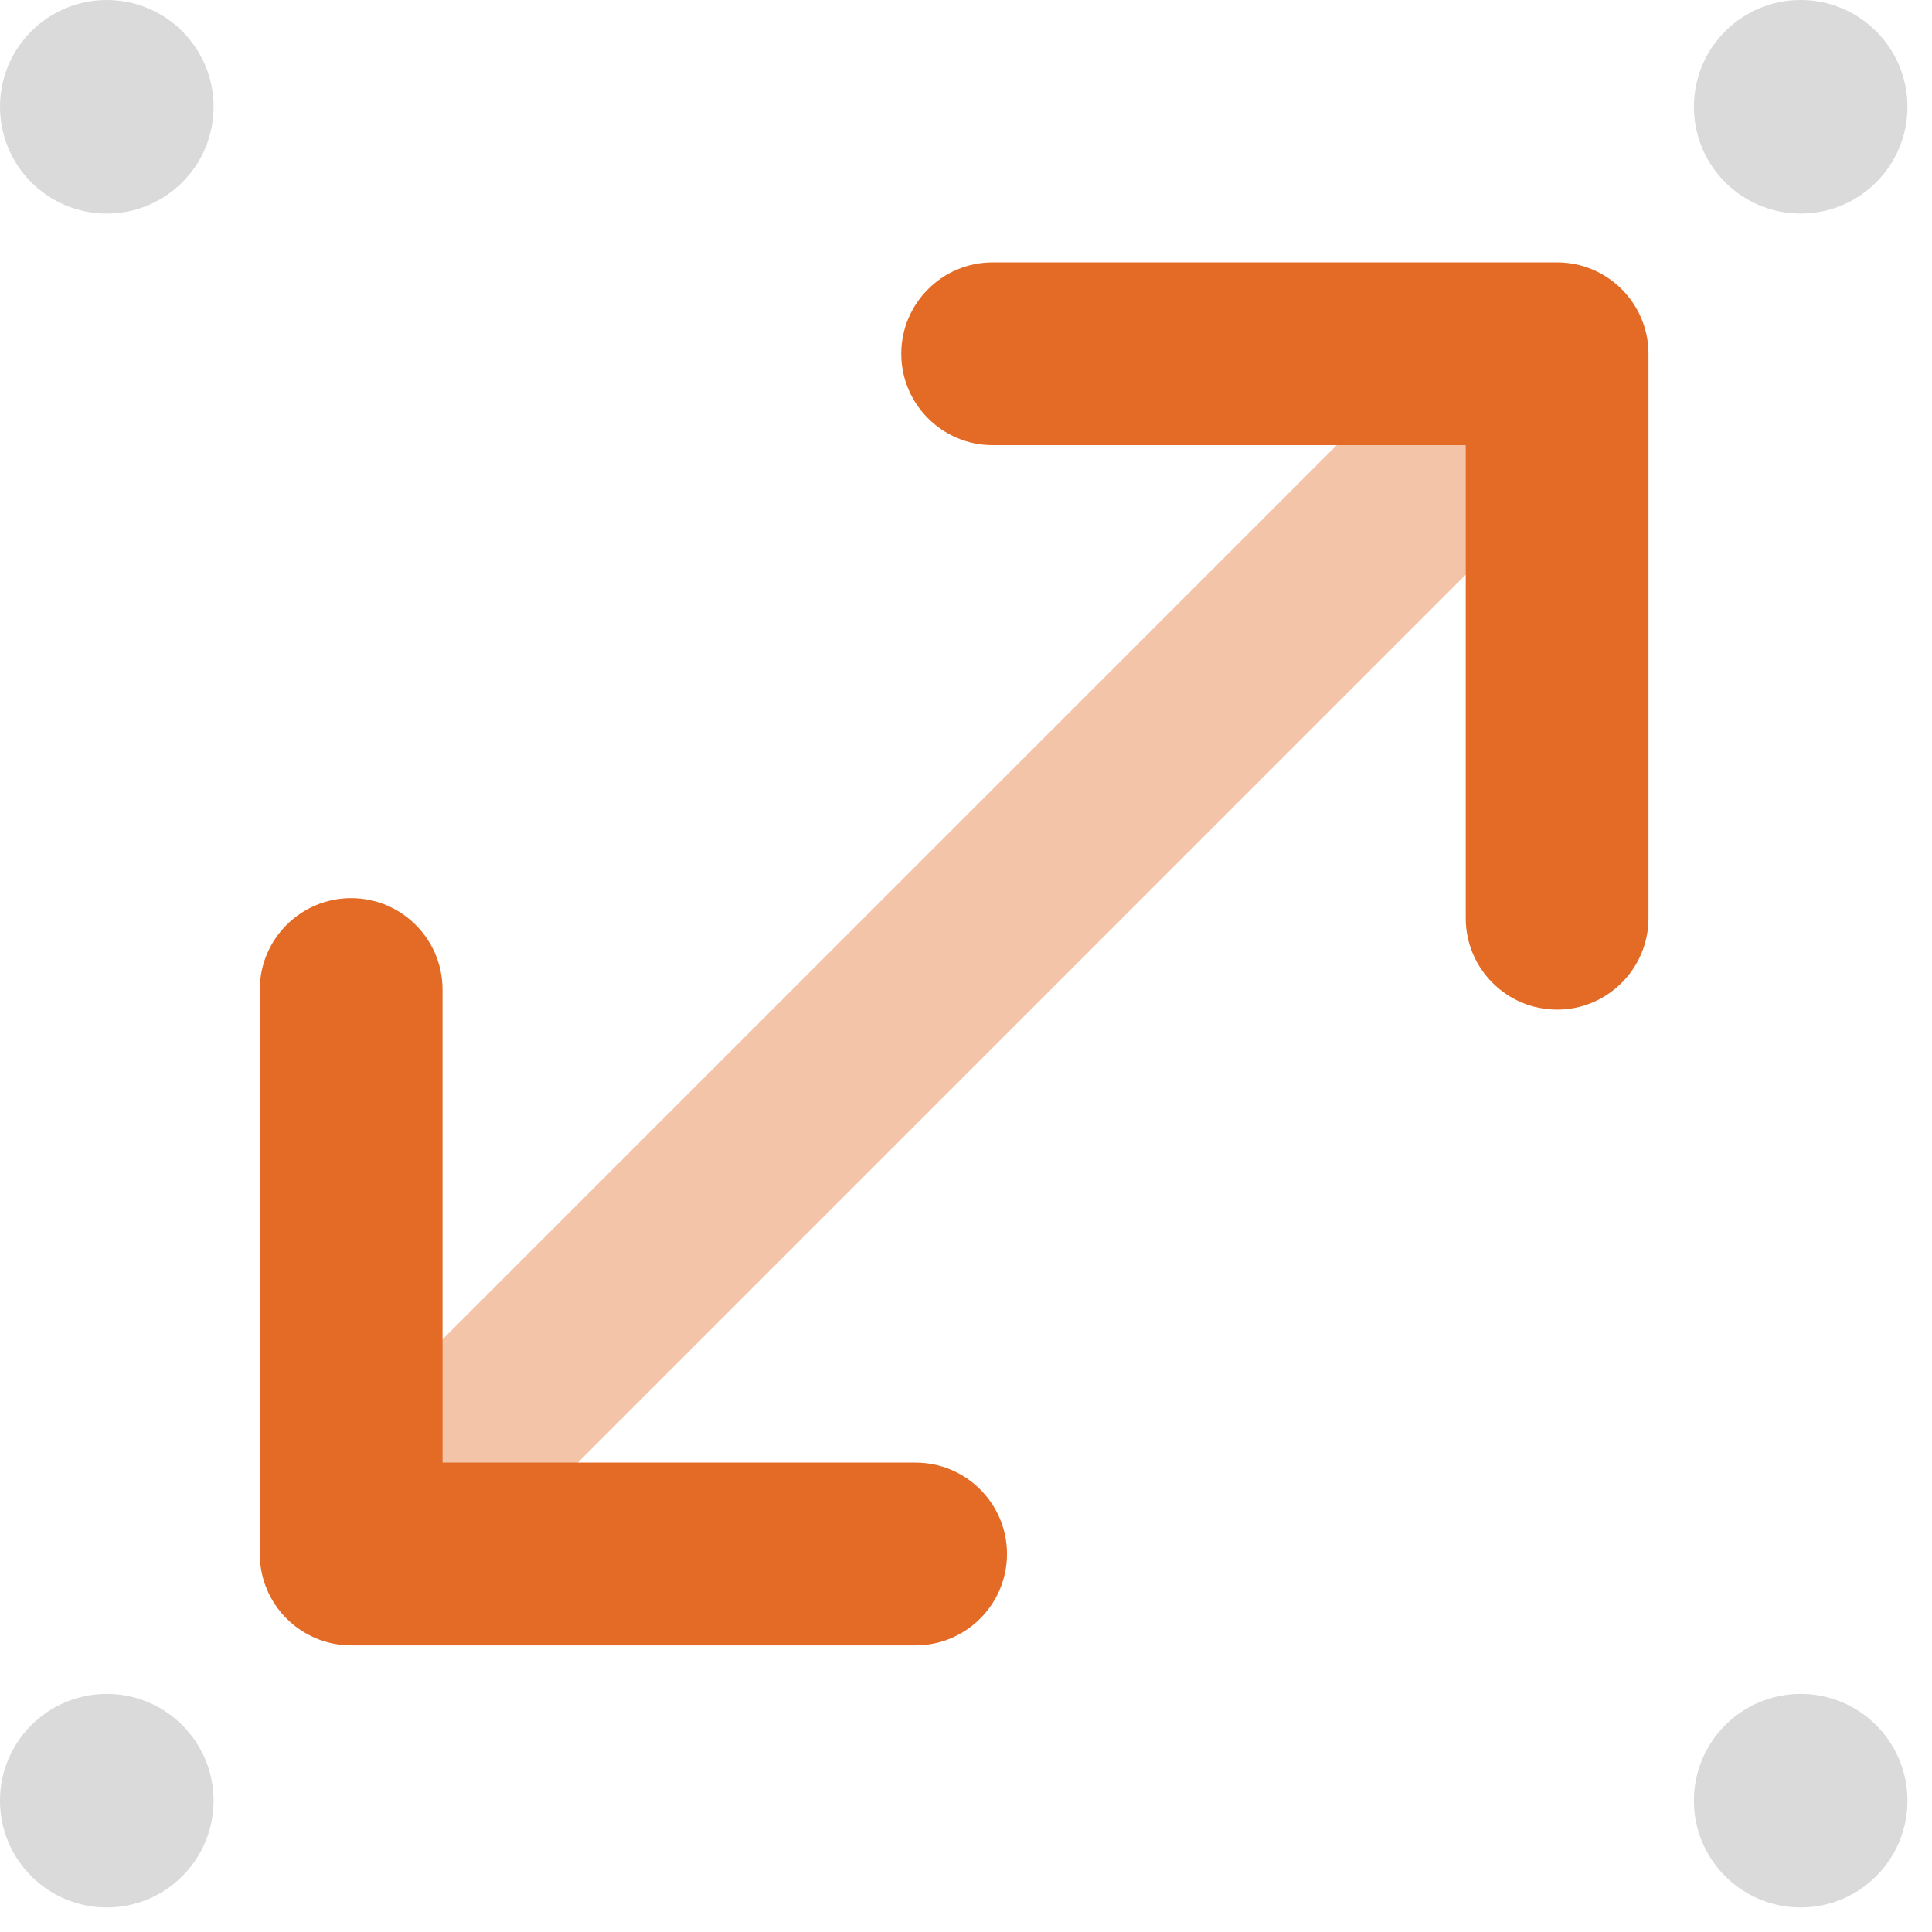 <svg width="74" height="74" viewBox="0 0 74 74" fill="none" xmlns="http://www.w3.org/2000/svg">
<g clip-path="url(#clip0_2238_4764)">
<path d="M4.09 8.18C6.349 8.18 8.18 6.349 8.18 4.09C8.18 1.831 6.349 0 4.09 0C1.831 0 0 1.831 0 4.09C0 6.349 1.831 8.18 4.09 8.18Z" fill="#DADADA"/>
<path d="M68.97 8.18C71.229 8.18 73.06 6.349 73.06 4.09C73.06 1.831 71.229 0 68.97 0C66.711 0 64.88 1.831 64.88 4.09C64.88 6.349 66.711 8.18 68.97 8.18Z" fill="#DADADA"/>
<path d="M4.09 73.06C6.349 73.06 8.18 71.229 8.18 68.97C8.18 66.711 6.349 64.88 4.09 64.88C1.831 64.88 0 66.711 0 68.97C0 71.229 1.831 73.06 4.09 73.06Z" fill="#DADADA"/>
<path d="M68.97 73.06C71.229 73.06 73.06 71.229 73.06 68.97C73.06 66.711 71.229 64.88 68.97 64.88C66.711 64.88 64.88 66.711 64.88 68.97C64.88 71.229 66.711 73.06 68.97 73.06Z" fill="#DADADA"/>
<path d="M14.5 62.2C13.6 62.2 12.71 61.86 12.03 61.17C10.66 59.8 10.66 57.59 12.03 56.22L55.27 12.98C56.64 11.61 58.85 11.61 60.22 12.98C61.59 14.35 61.59 16.56 60.22 17.93L16.97 61.18C16.29 61.86 15.39 62.21 14.5 62.21V62.2Z" fill="#F4C4A8"/>
<path d="M59.64 38.67C57.71 38.67 56.14 37.1 56.14 35.17V17.05H38.02C36.09 17.05 34.52 15.48 34.52 13.55C34.52 11.62 36.09 10.05 38.02 10.05H59.64C61.57 10.05 63.14 11.62 63.14 13.55V35.17C63.14 37.1 61.57 38.67 59.64 38.67Z" fill="#E46B25"/>
<path d="M35.07 63.02H13.45C11.52 63.02 9.95 61.45 9.95 59.52V37.9C9.95 35.97 11.52 34.4 13.45 34.4C15.38 34.4 16.95 35.97 16.95 37.9V56.02H35.07C37 56.02 38.57 57.59 38.57 59.52C38.57 61.45 37 63.02 35.07 63.02Z" fill="#E46B25"/>
</g>
<defs>
<clipPath id="clip0_2238_4764">
<rect width="73.06" height="73.06" fill="white"/>
</clipPath>
</defs>
</svg>
